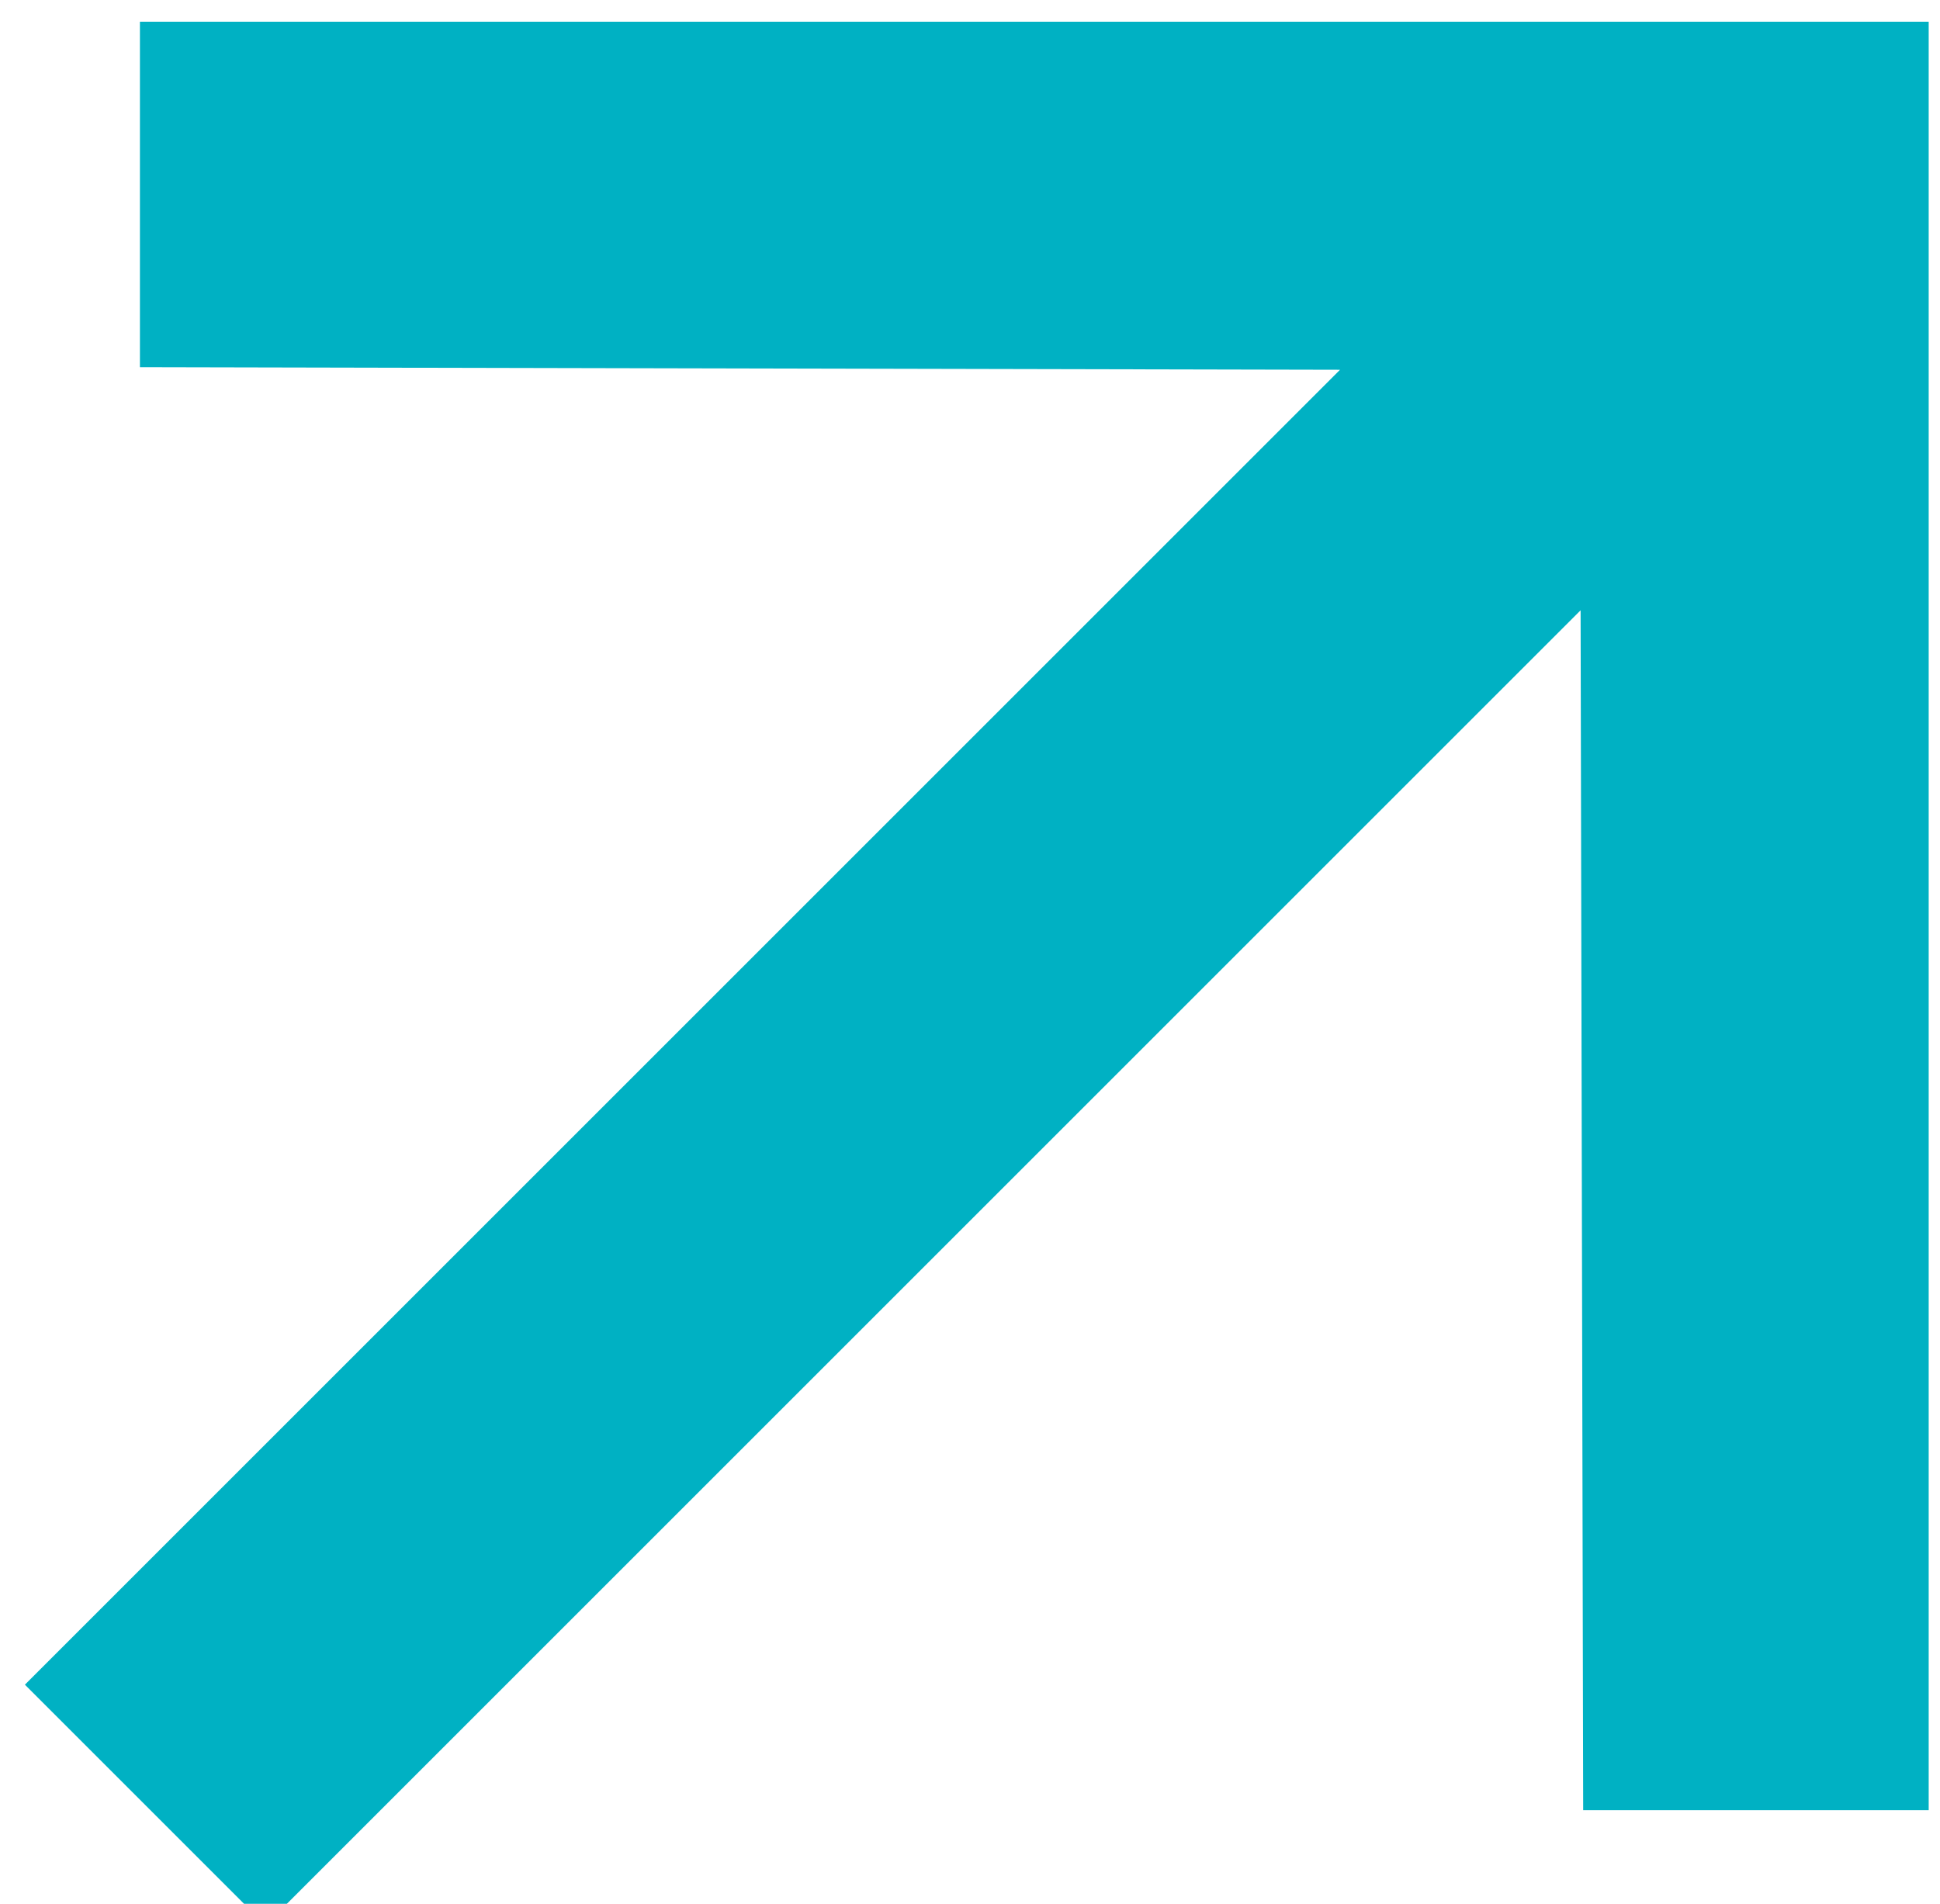 <?xml version="1.0" encoding="UTF-8"?>
<svg width="54px" height="53px" viewBox="0 0 54 53" version="1.1" xmlns="http://www.w3.org/2000/svg" xmlns:xlink="http://www.w3.org/1999/xlink">
    <!-- Generator: Sketch 59 (86127) - https://sketch.com -->
    <title>icon_arrow_forward</title>
    <desc>Created with Sketch.</desc>
    <g id="Website" stroke="none" stroke-width="1" fill="#00B1C3" fill-rule="evenodd">
        <g id="A01-Home" transform="translate(-1191, -1070)" fill-rule="nonzero" stroke="#00B1C3">
            <g id="Group" transform="translate(164, 890)">
                <polygon id="icon_arrow_forward" transform="translate(1055.79, 205.5) rotate(-45) translate(-1055.79, -205.5) " points="1055.79 171 1090.29 205.5 1055.79 240 1049.696 233.906 1073.763 209.735 1021.29 209.735 1021.29 201.265 1073.763 201.265 1049.696 177.094"></polygon>
            </g>
        </g>
    </g>
</svg>

